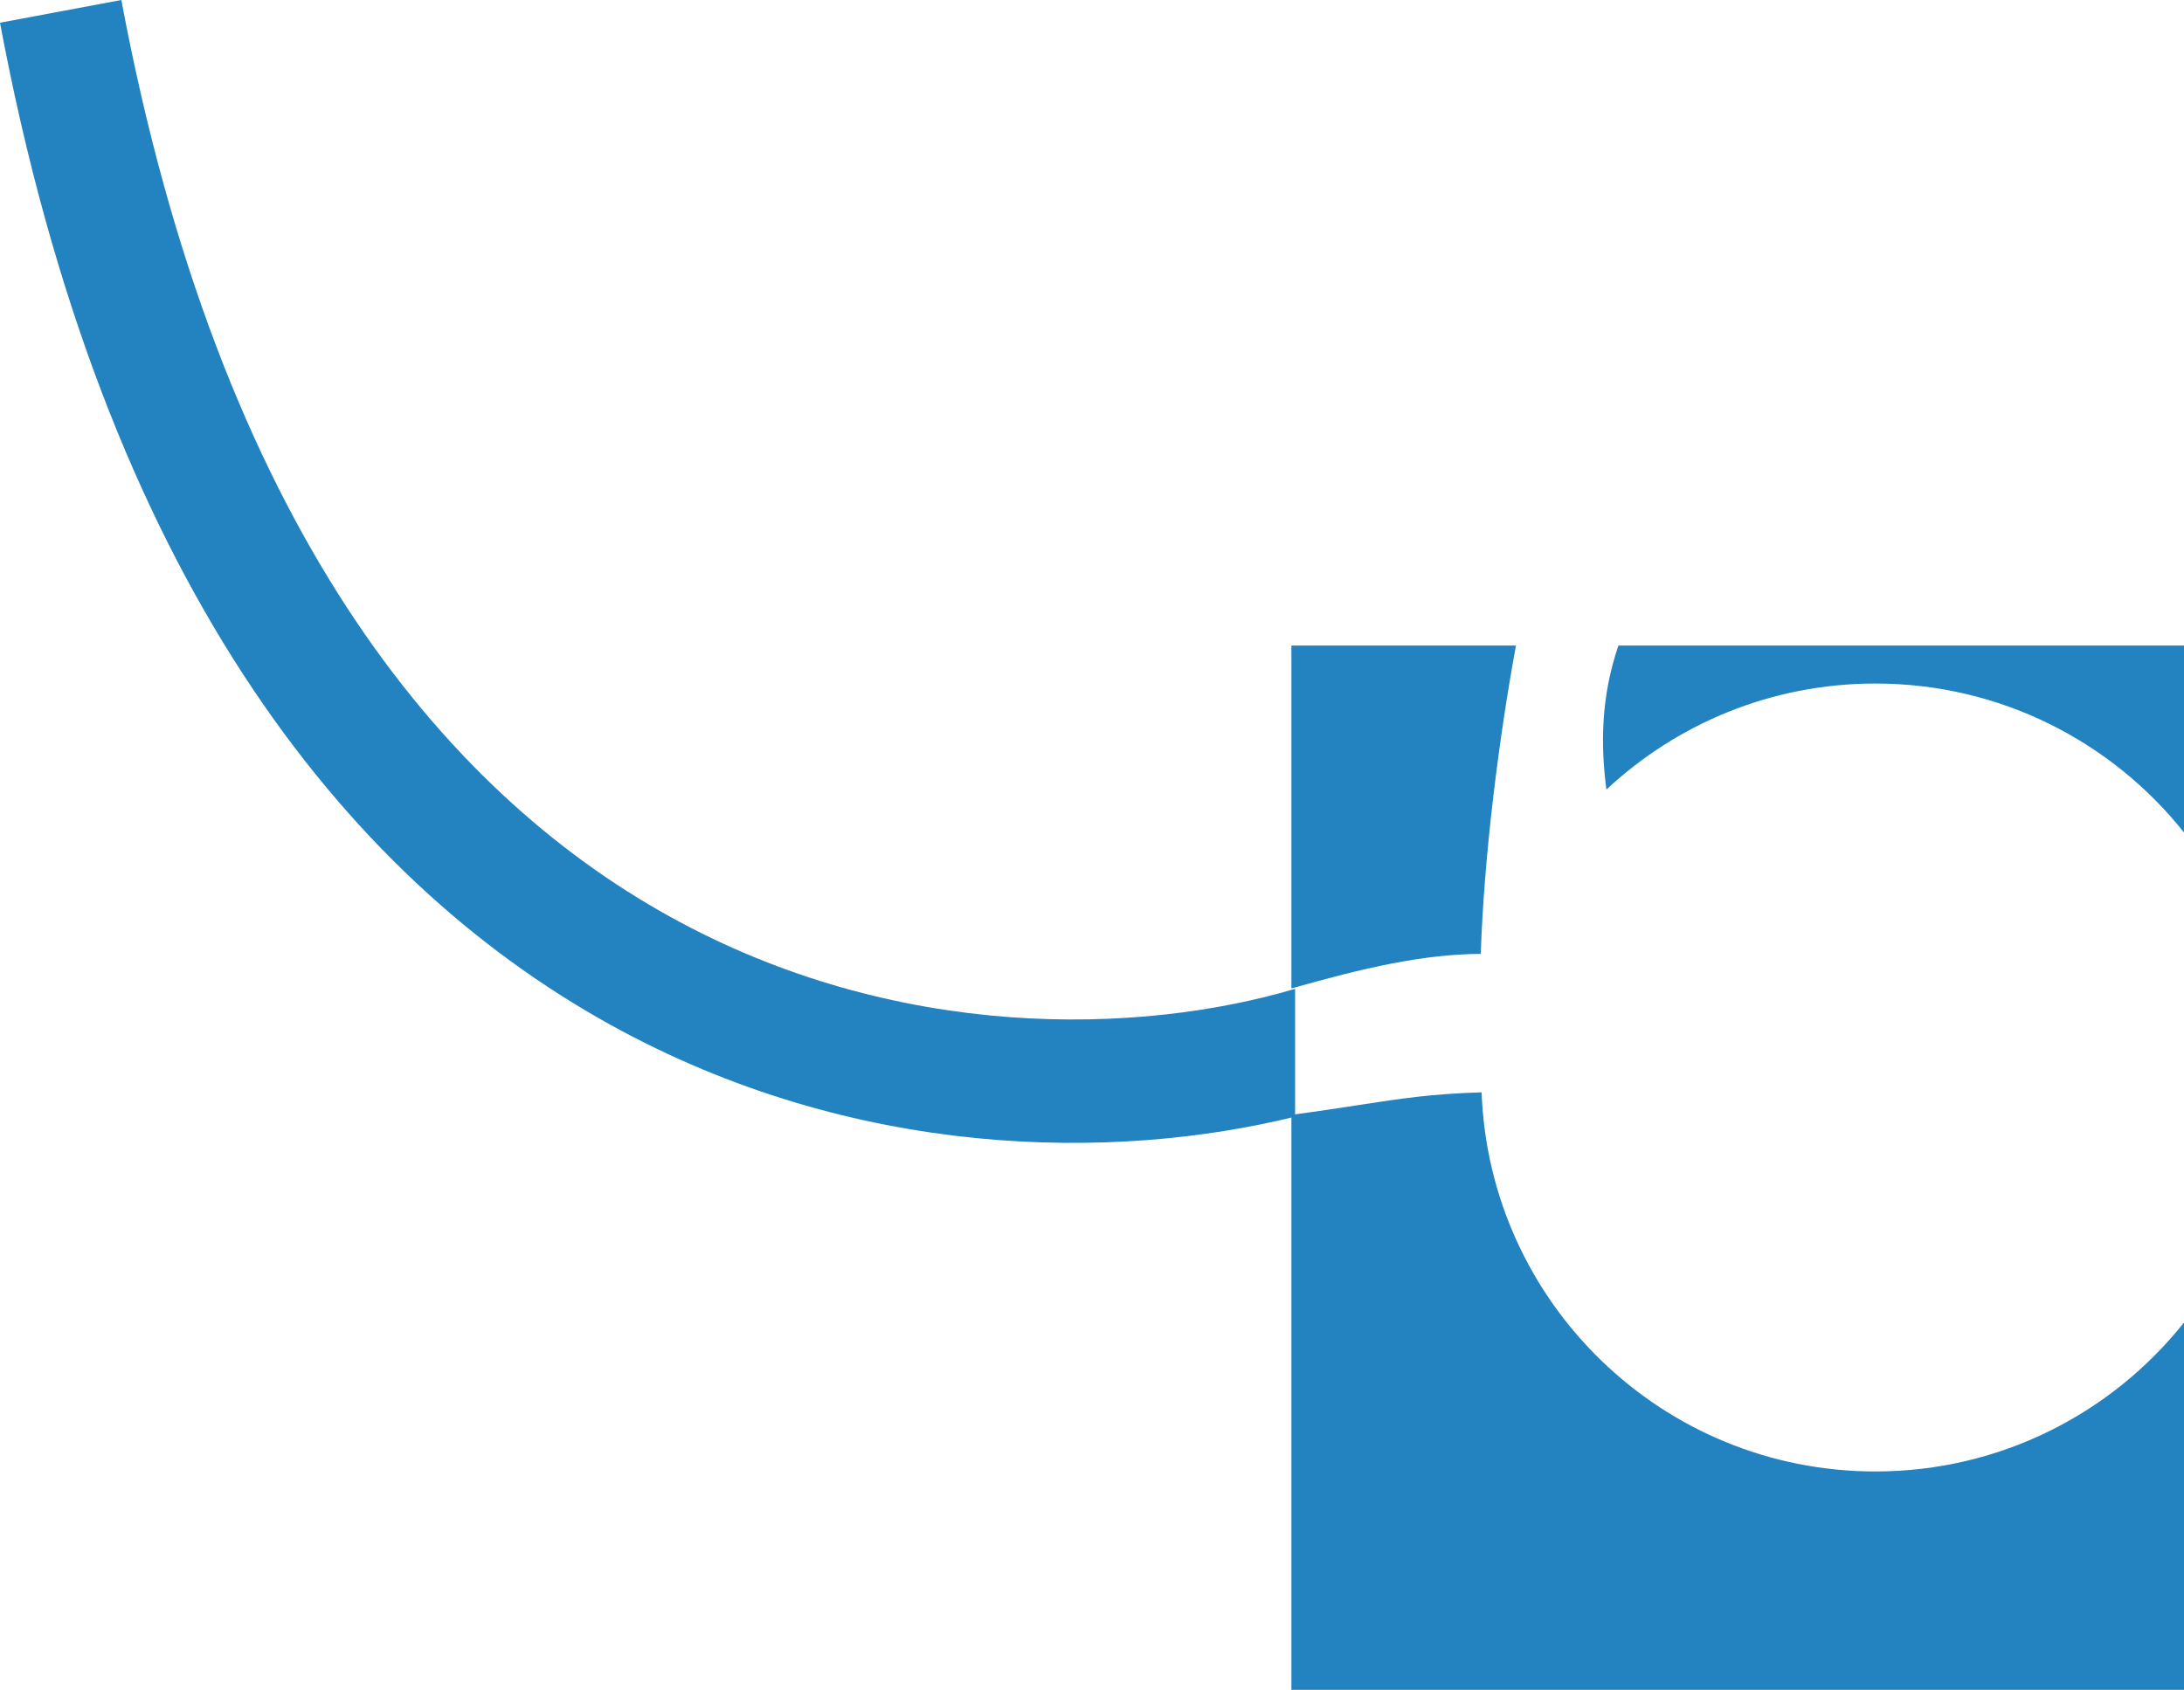 <svg xmlns="http://www.w3.org/2000/svg" width="230" height="178" viewBox="0 0 230 178" fill="none"><g clip-path="url(#clip0_91_2)"><path fill-rule="evenodd" clip-rule="evenodd" d="M197.5 72C186.549 72 176.589 76.242 169.173 83.172C168.545 78.369 168.614 73.379 170.425 68.035L170.437 68H230V87.69C222.397 78.13 210.664 72 197.5 72ZM136 68L159.649 68.003C157.808 77.984 156.268 90.392 155.943 100.478C149.883 100.513 143.733 101.927 136 104.118V68ZM136 117.434V178H230V139.31C222.397 148.87 210.664 155 197.5 155C175.104 155 156.852 137.259 156.029 115.063C150.707 115.228 147.588 115.709 143.16 116.391C141.152 116.701 138.874 117.052 136 117.434Z" fill="#2382C0"></path></g><path fill-rule="evenodd" clip-rule="evenodd" d="M136.389 104.161C120.053 109.003 94.439 109.808 70.492 96.525C46.506 83.221 23.11 55.169 12.778 0L0 2.393C10.868 60.424 36.055 92.289 64.186 107.893C89.995 122.209 117.369 122.319 136.389 117.626V104.161Z" fill="#2382C0"></path><defs><clipPath id="clip0_91_2"><rect width="94" height="110" fill="white" transform="translate(136 68)"></rect></clipPath></defs></svg>